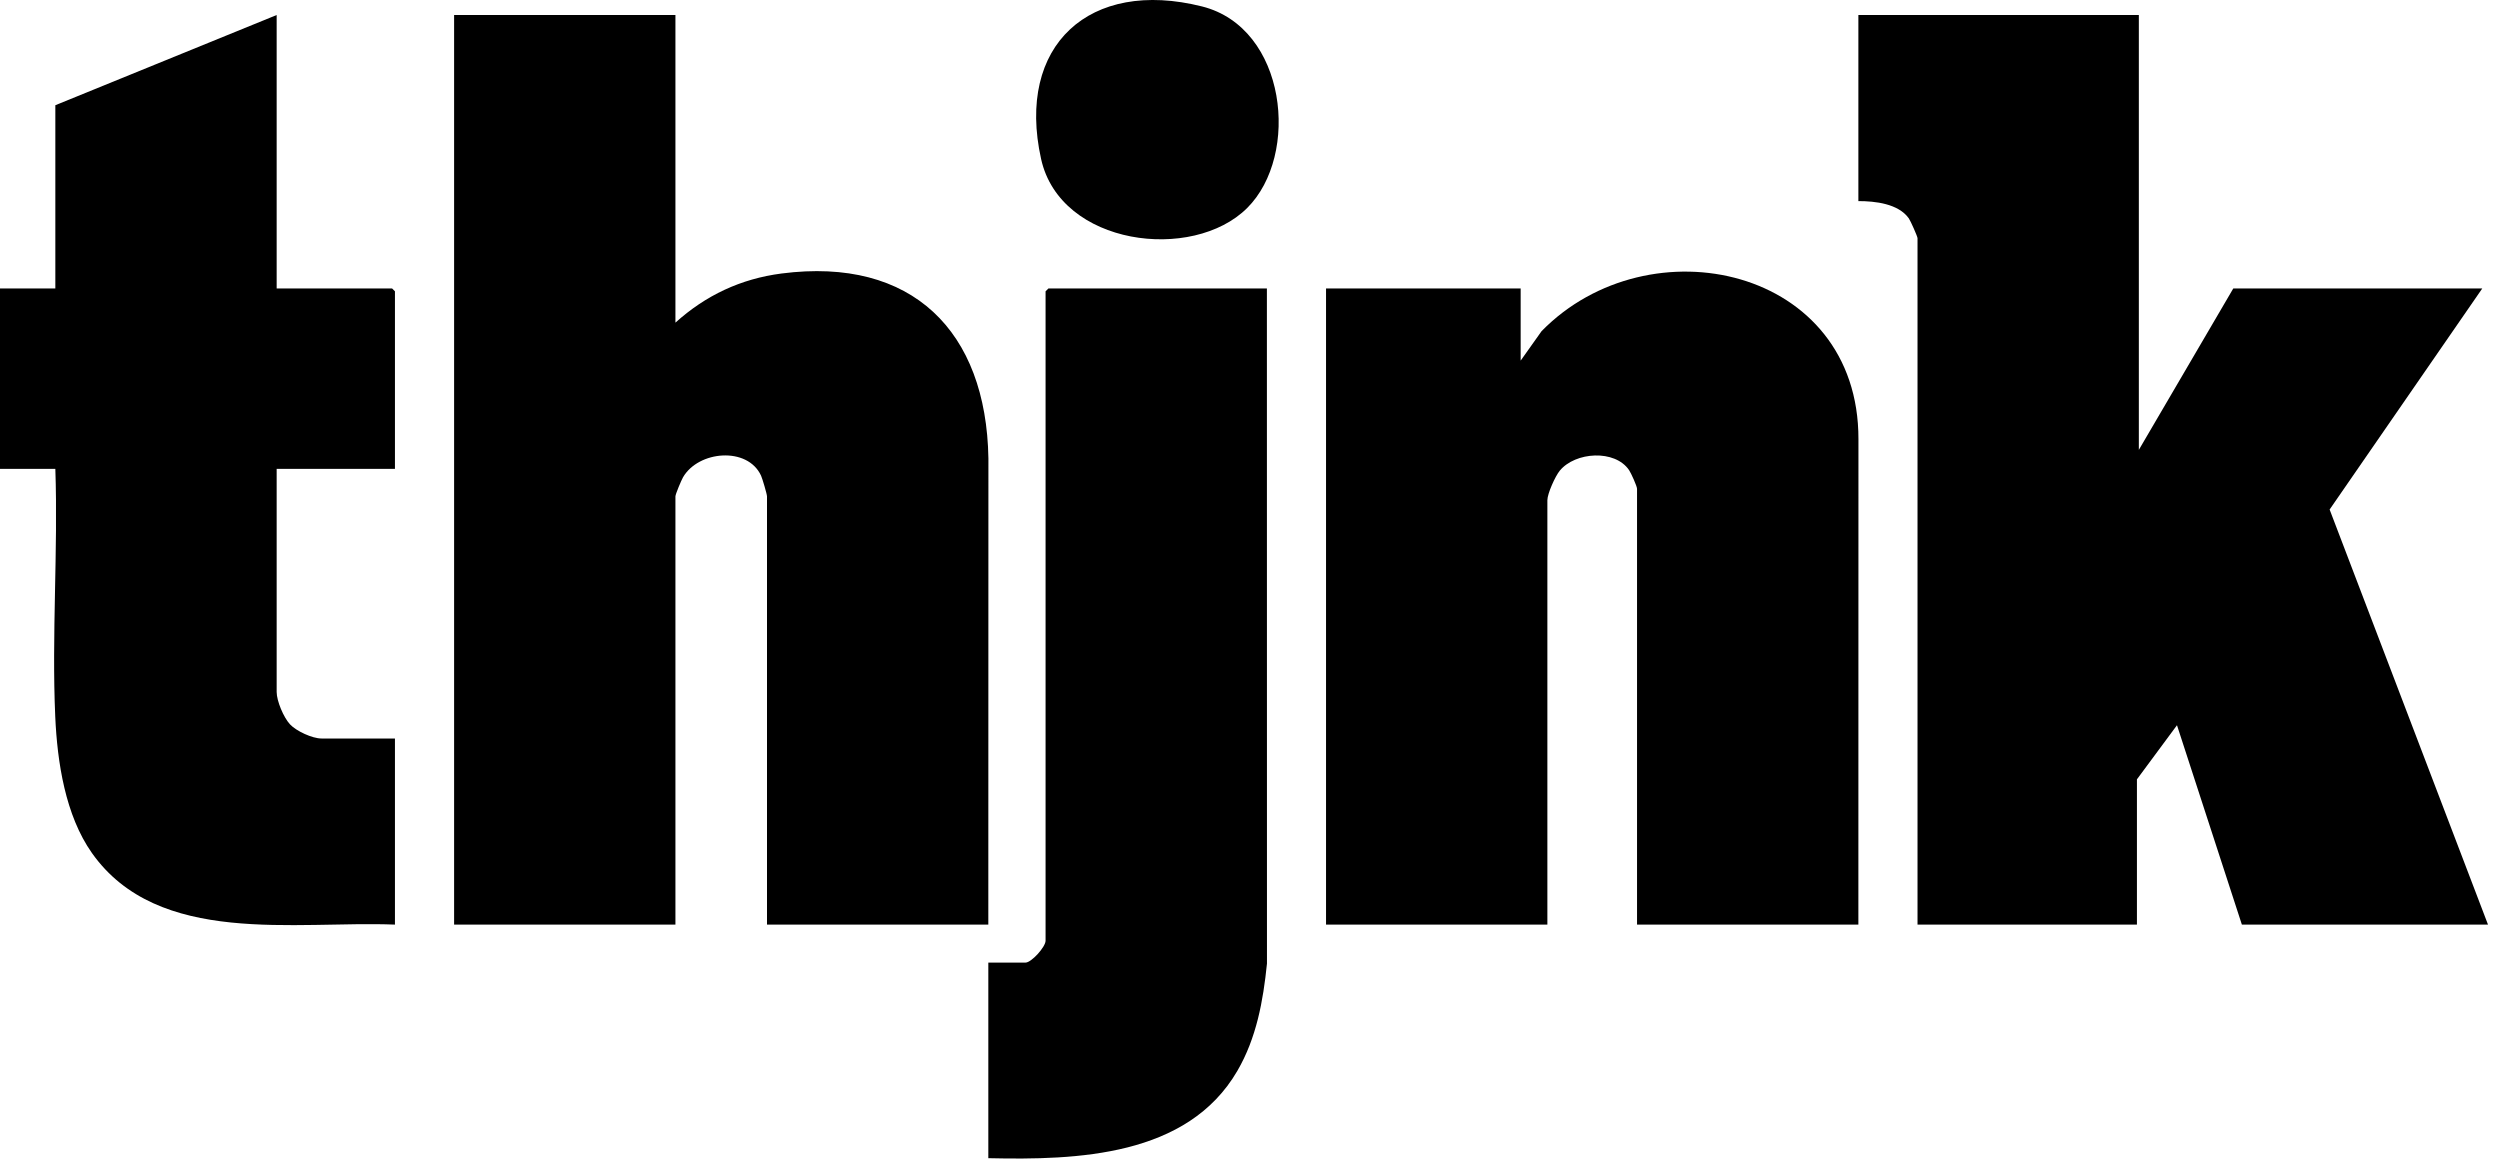 <?xml version="1.0" encoding="utf-8"?>
<svg xmlns="http://www.w3.org/2000/svg" fill="none" height="100%" overflow="visible" preserveAspectRatio="none" style="display: block;" viewBox="0 0 140 65" width="100%">
<g id="thjnk">
<path d="M119.775 0.841V25.193L125.064 16.154H139.007L130.459 28.533L139.328 51.778H125.545L121.911 40.612L119.668 43.643V51.778H107.381V13.336C107.381 13.245 106.988 12.36 106.893 12.227C106.306 11.404 105.008 11.261 104.069 11.262V0.841H119.775Z" fill="black" id="Vector"/>
<path d="M37.824 0.841V18.068C39.516 16.541 41.482 15.612 43.767 15.316C51.081 14.371 55.232 18.539 55.351 25.666L55.346 51.777H42.952V27.797C42.952 27.676 42.694 26.8 42.62 26.639C41.865 24.995 39.111 25.235 38.248 26.73C38.156 26.891 37.824 27.674 37.824 27.797V51.777H25.43V0.841H37.824Z" fill="black" id="Vector_2"/>
<path d="M104.069 51.778H91.674V27.373C91.674 27.229 91.337 26.487 91.229 26.328C90.436 25.158 88.218 25.299 87.345 26.36C87.093 26.668 86.653 27.645 86.653 28.011V51.778H74.258V16.154H85.157V20.195L86.329 18.544C92.351 12.394 104.098 14.946 104.073 24.603L104.069 51.777V51.778Z" fill="black" id="Vector_3"/>
<path d="M15.493 0.841V16.154H21.957L22.117 16.313V26.256H15.493V38.751C15.493 39.255 15.883 40.178 16.238 40.561C16.594 40.944 17.492 41.356 18.004 41.356H22.117V51.778C16.549 51.554 8.864 53.025 5.149 47.77C3.657 45.66 3.208 42.676 3.094 40.138C2.891 35.565 3.255 30.843 3.099 26.256H0V16.154H3.099V5.892L15.493 0.841Z" fill="black" id="Vector_4"/>
<path d="M70.946 16.154L70.95 53.962C70.736 56.058 70.362 58.13 69.292 59.968C66.499 64.767 60.325 64.971 55.346 64.858V53.905H57.43C57.759 53.905 58.552 53.028 58.552 52.682V16.314L58.712 16.154H70.946Z" fill="black" id="Vector_5"/>
<path d="M69.84 11.65C66.789 14.687 59.382 13.774 58.302 8.906C56.886 2.53 61.021 -1.221 67.314 0.361C72.061 1.555 72.821 8.685 69.84 11.65Z" fill="black" id="Vector_6"/>
</g>
</svg>